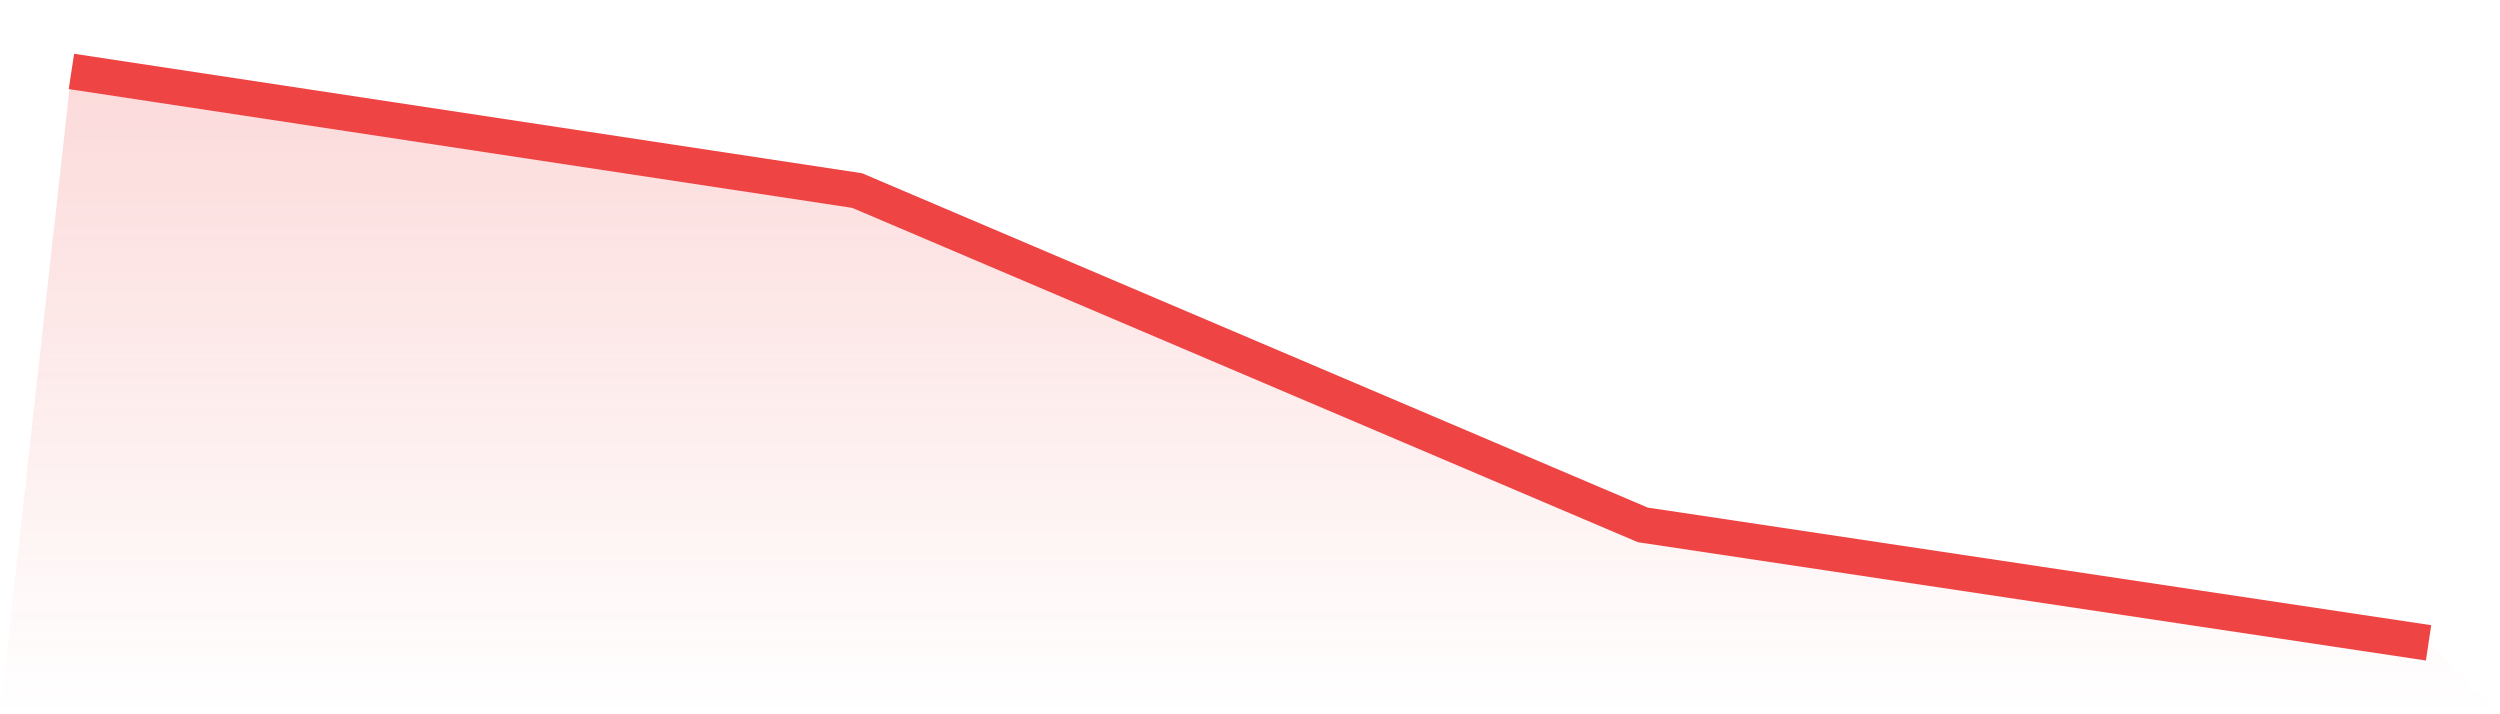 <svg viewBox="0 0 140 40" xmlns="http://www.w3.org/2000/svg">
<defs>
<linearGradient id="gradient" x1="0" x2="0" y1="0" y2="1">
<stop offset="0%" stop-color="#ef4444" stop-opacity="0.2"/>
<stop offset="100%" stop-color="#ef4444" stop-opacity="0"/>
</linearGradient>
</defs>
<path d="M4,4 L4,4 L48,10.671 L92,29.395 L136,36 L140,40 L0,40 z" fill="url(#gradient)"/>
<path d="M4,4 L4,4 L48,10.671 L92,29.395 L136,36" fill="none" stroke="#ef4444" stroke-width="2"/>
</svg>
